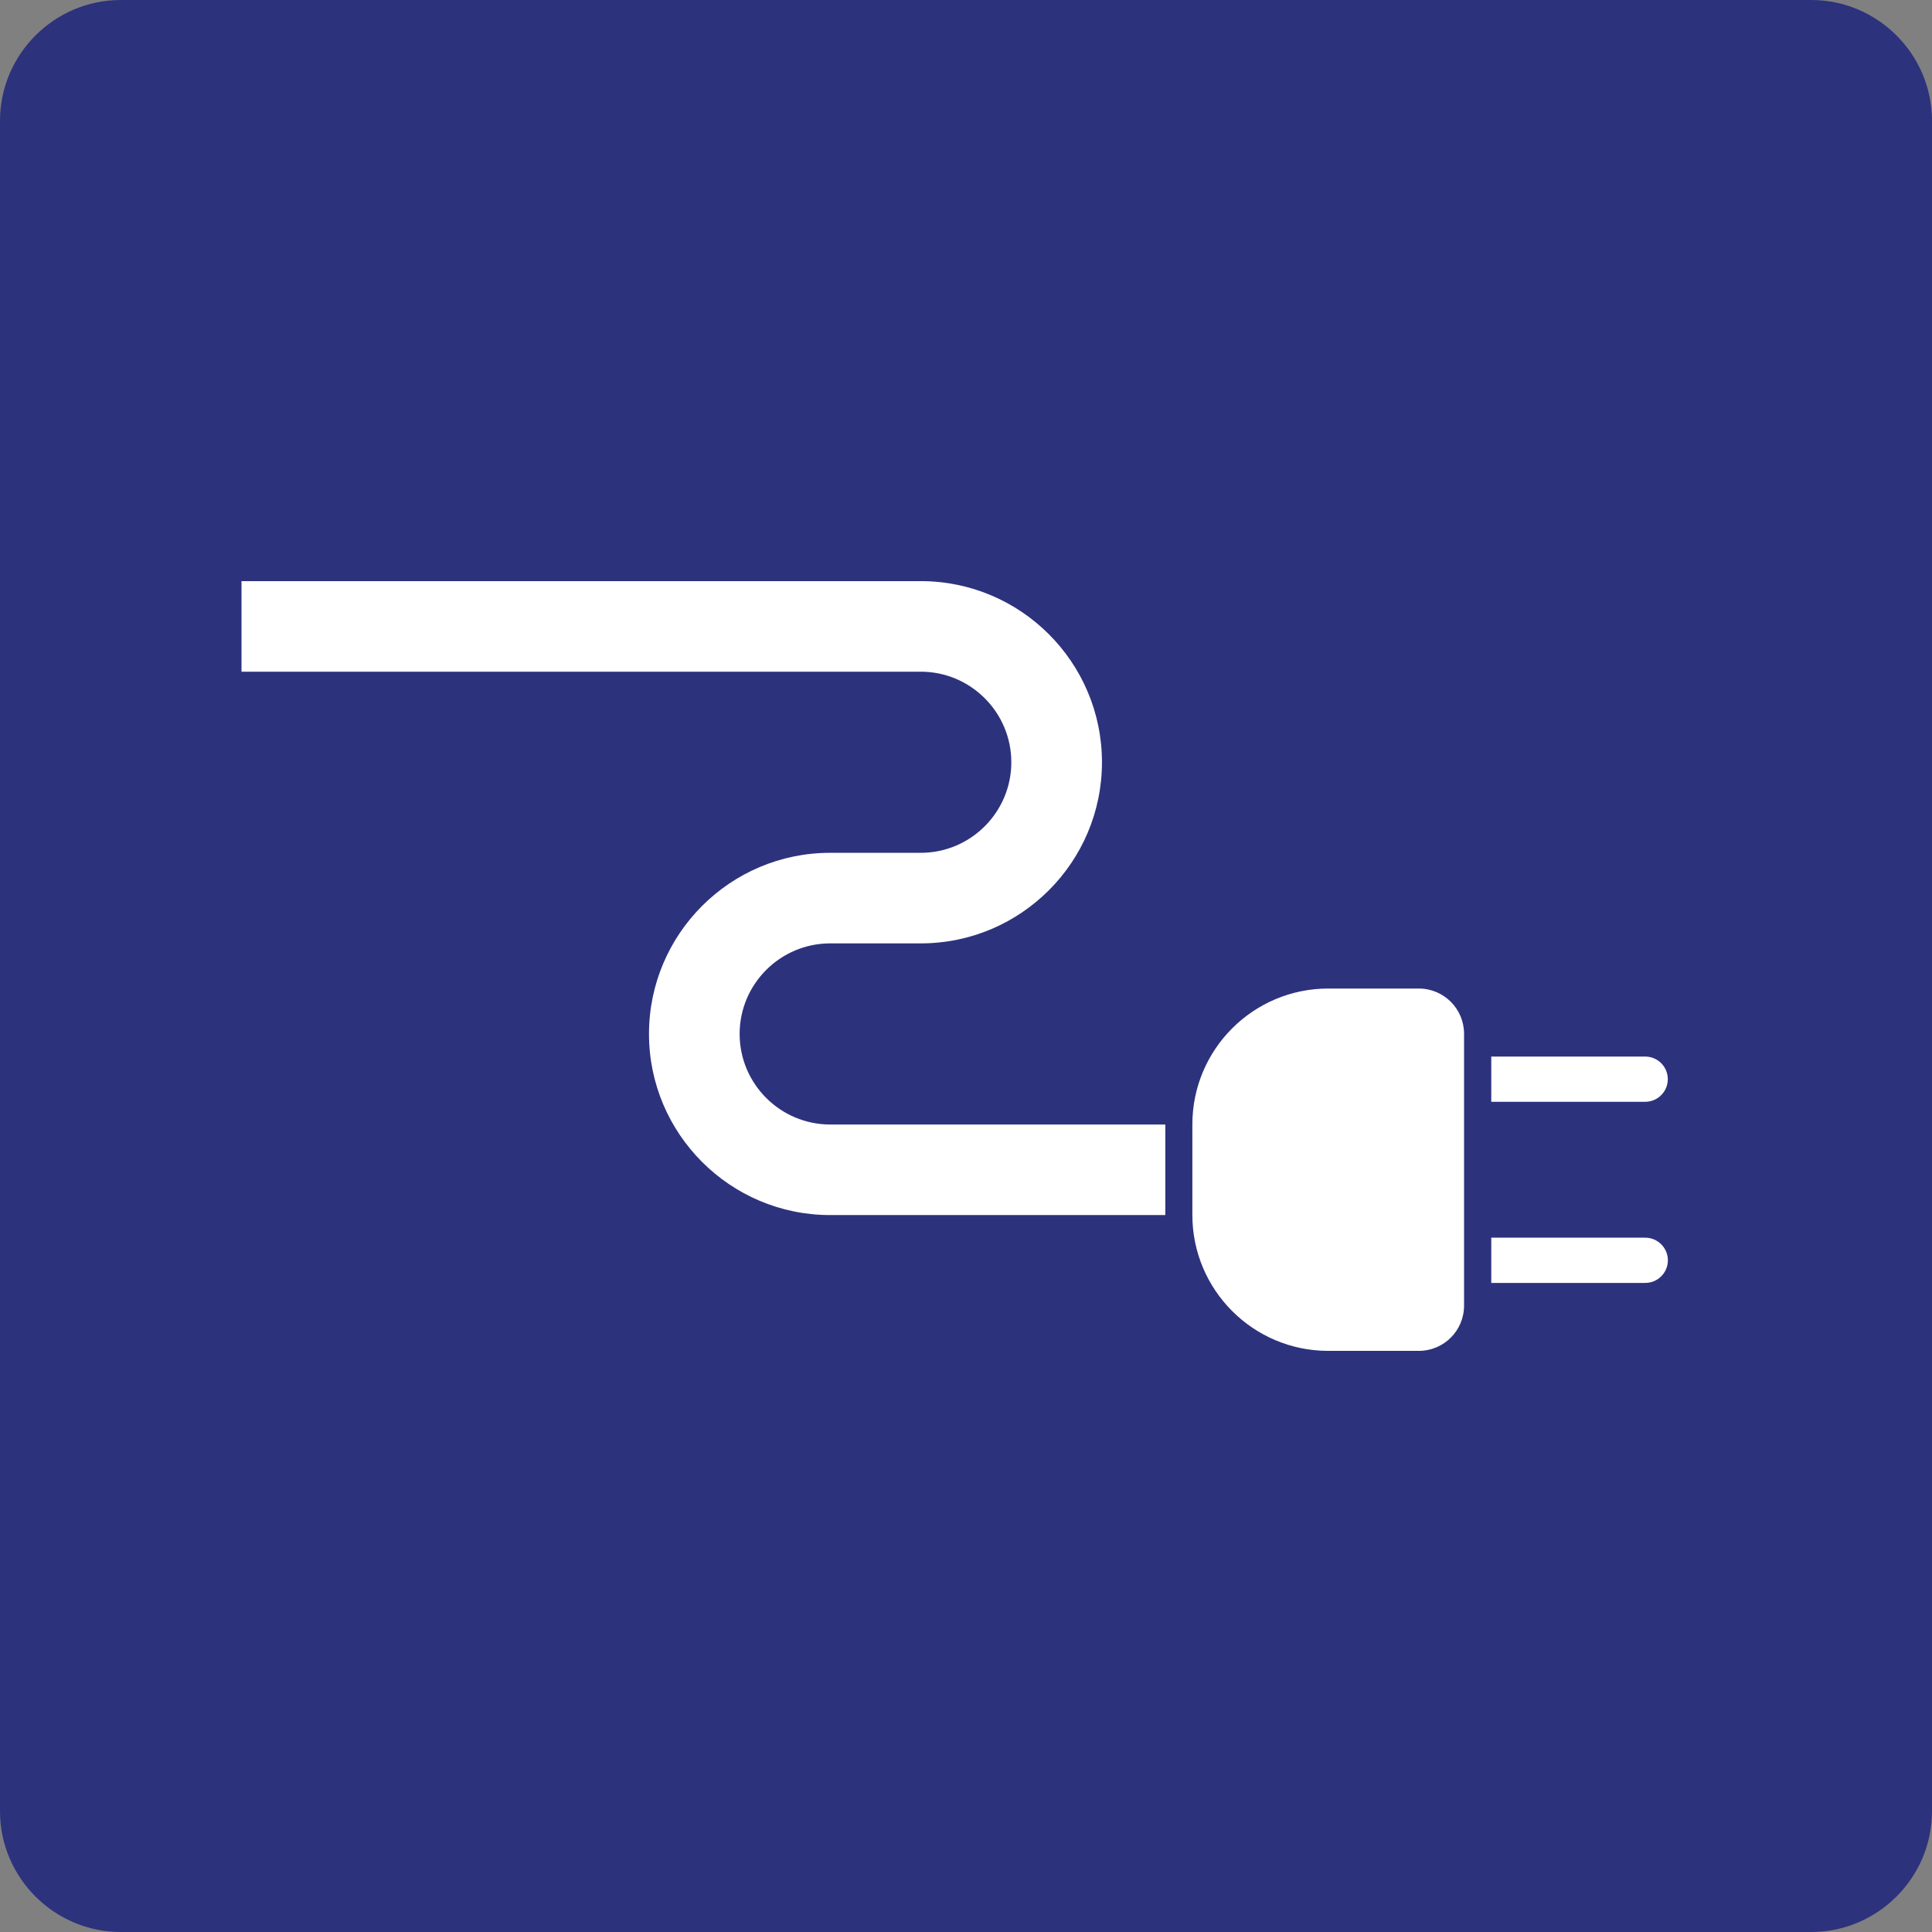 <svg class="color-immutable" width="24" height="24" viewBox="0 0 24 24" fill="none" xmlns="http://www.w3.org/2000/svg"><rect x="0" y="0" width="24" height="24" fill="#808080" stroke="none"/><path d="M0 22.5V1.5C0 0.675 0.675 0 1.5 0H22.5C23.325 0 24 0.675 24 1.5V22.5C24 23.325 23.325 24 22.5 24H1.5C0.675 24 0 23.325 0 22.5Z" fill="#2D327D"/><path d="M14.475 15.094H10.312C9.071 15.094 8.062 14.085 8.062 12.844C8.062 11.603 9.071 10.594 10.312 10.594H11.438C12.058 10.594 12.563 10.089 12.563 9.469C12.563 8.849 12.058 8.344 11.438 8.344H3V7.219H11.439C12.68 7.219 13.689 8.228 13.689 9.469C13.689 10.71 12.68 11.719 11.439 11.719H10.313C9.693 11.719 9.188 12.224 9.188 12.844C9.188 13.464 9.693 13.969 10.313 13.969H14.476V15.094H14.475Z" fill="white"/><path d="M17.625 16.781H16.5C15.568 16.781 14.812 16.025 14.812 15.093V13.968C14.812 13.036 15.568 12.28 16.5 12.28H17.625C17.936 12.28 18.187 12.532 18.187 12.842V16.217C18.188 16.529 17.936 16.781 17.625 16.781Z" fill="white"/><path d="M20.437 13.125H18.525V13.687H20.437C20.592 13.687 20.718 13.561 20.718 13.406C20.718 13.251 20.593 13.125 20.437 13.125Z" fill="white"/><path d="M20.438 15.375H18.525V15.937H20.438C20.593 15.937 20.719 15.811 20.719 15.656C20.719 15.501 20.593 15.375 20.438 15.375Z" fill="white"/></svg>